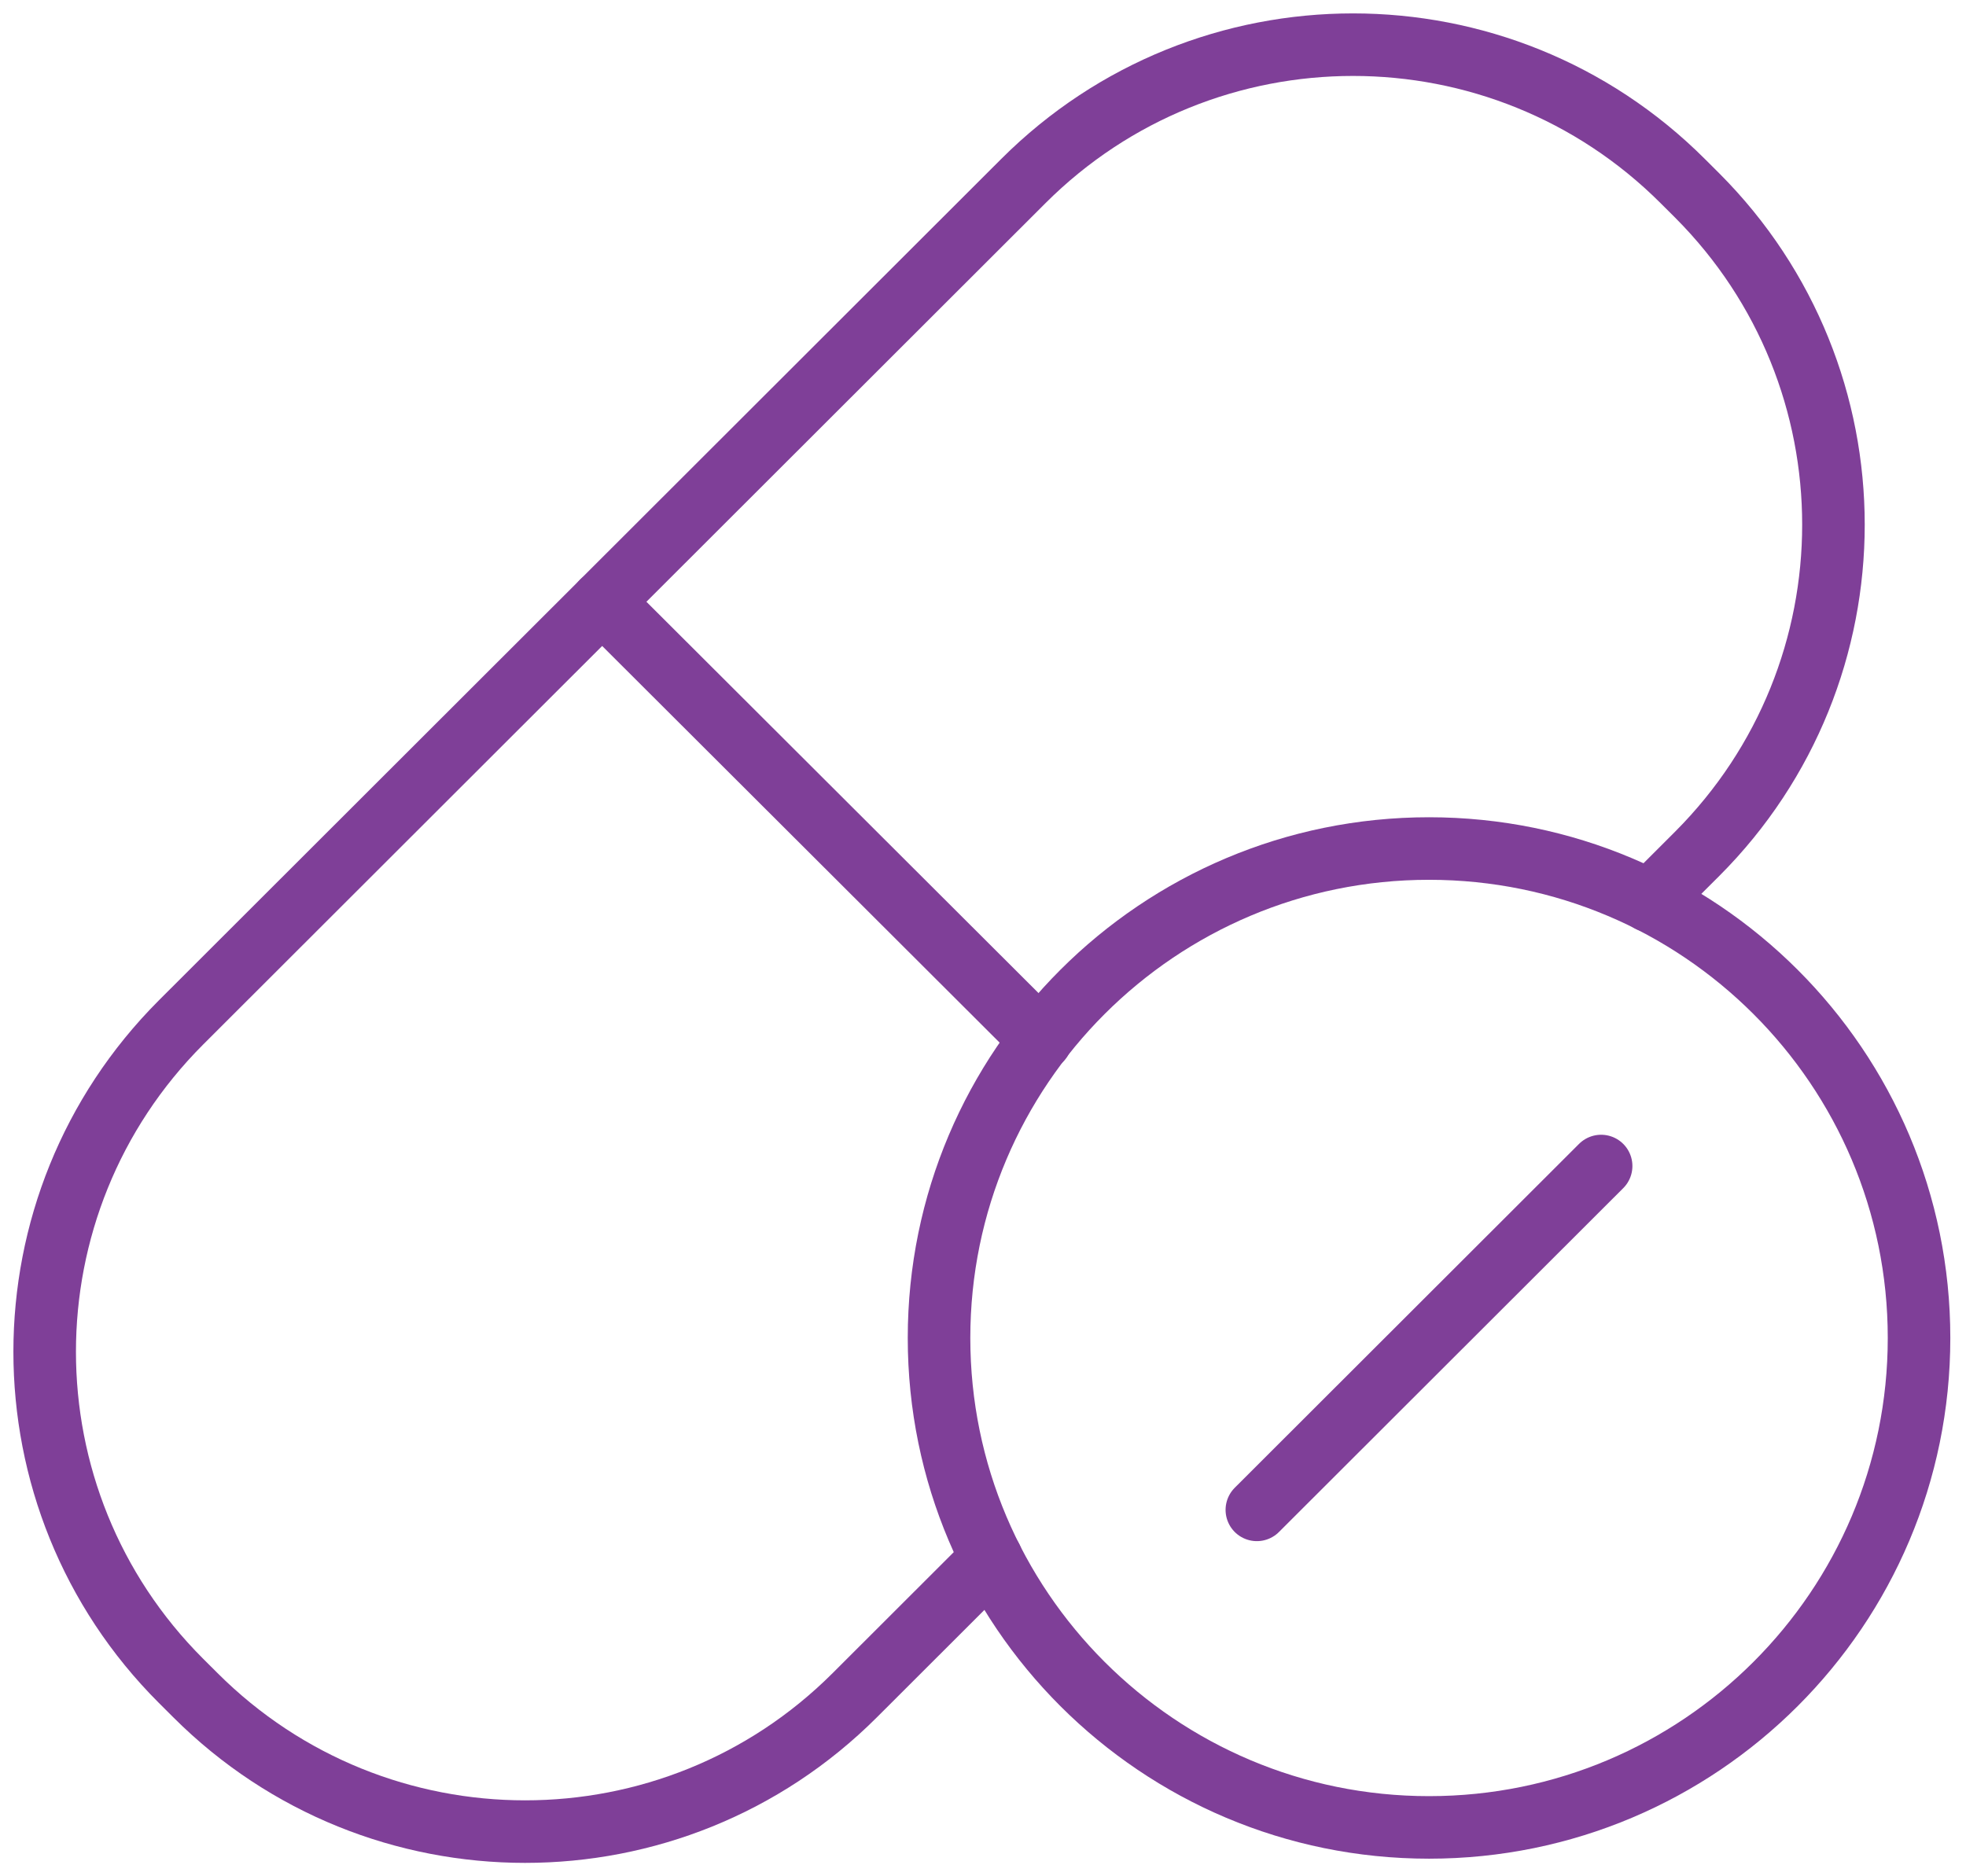 <svg width="44" height="42" viewBox="0 0 44 42" fill="none" xmlns="http://www.w3.org/2000/svg">
<path d="M36.925 20.17L37.984 19.112C42.05 15.04 42.05 8.448 37.984 4.376L37.661 4.054C33.585 -0.018 26.978 -0.018 22.902 4.054L13.476 13.471L4.05 22.888C-0.017 26.96 -0.017 33.561 4.05 37.624L4.373 37.946C8.448 42.018 15.056 42.018 19.131 37.946L22.192 34.888" stroke="#7F3F98" stroke-width="1.4" stroke-linecap="round"/>
<path d="M23.297 23.273L13.477 13.471" stroke="#7F3F98" stroke-width="1.4" stroke-linecap="round"/>
<path d="M31.982 40.906C38.039 40.906 42.949 36.001 42.949 29.95C42.949 23.899 38.039 18.994 31.982 18.994C25.926 18.994 21.016 23.899 21.016 29.95C21.016 36.001 25.926 40.906 31.982 40.906Z" stroke="#7F3F98" stroke-width="1.4" stroke-linecap="round"/>
<path d="M35.834 26.101L28.129 33.798" stroke="#7F3F98" stroke-width="1.4" stroke-linecap="round"/>
</svg>
